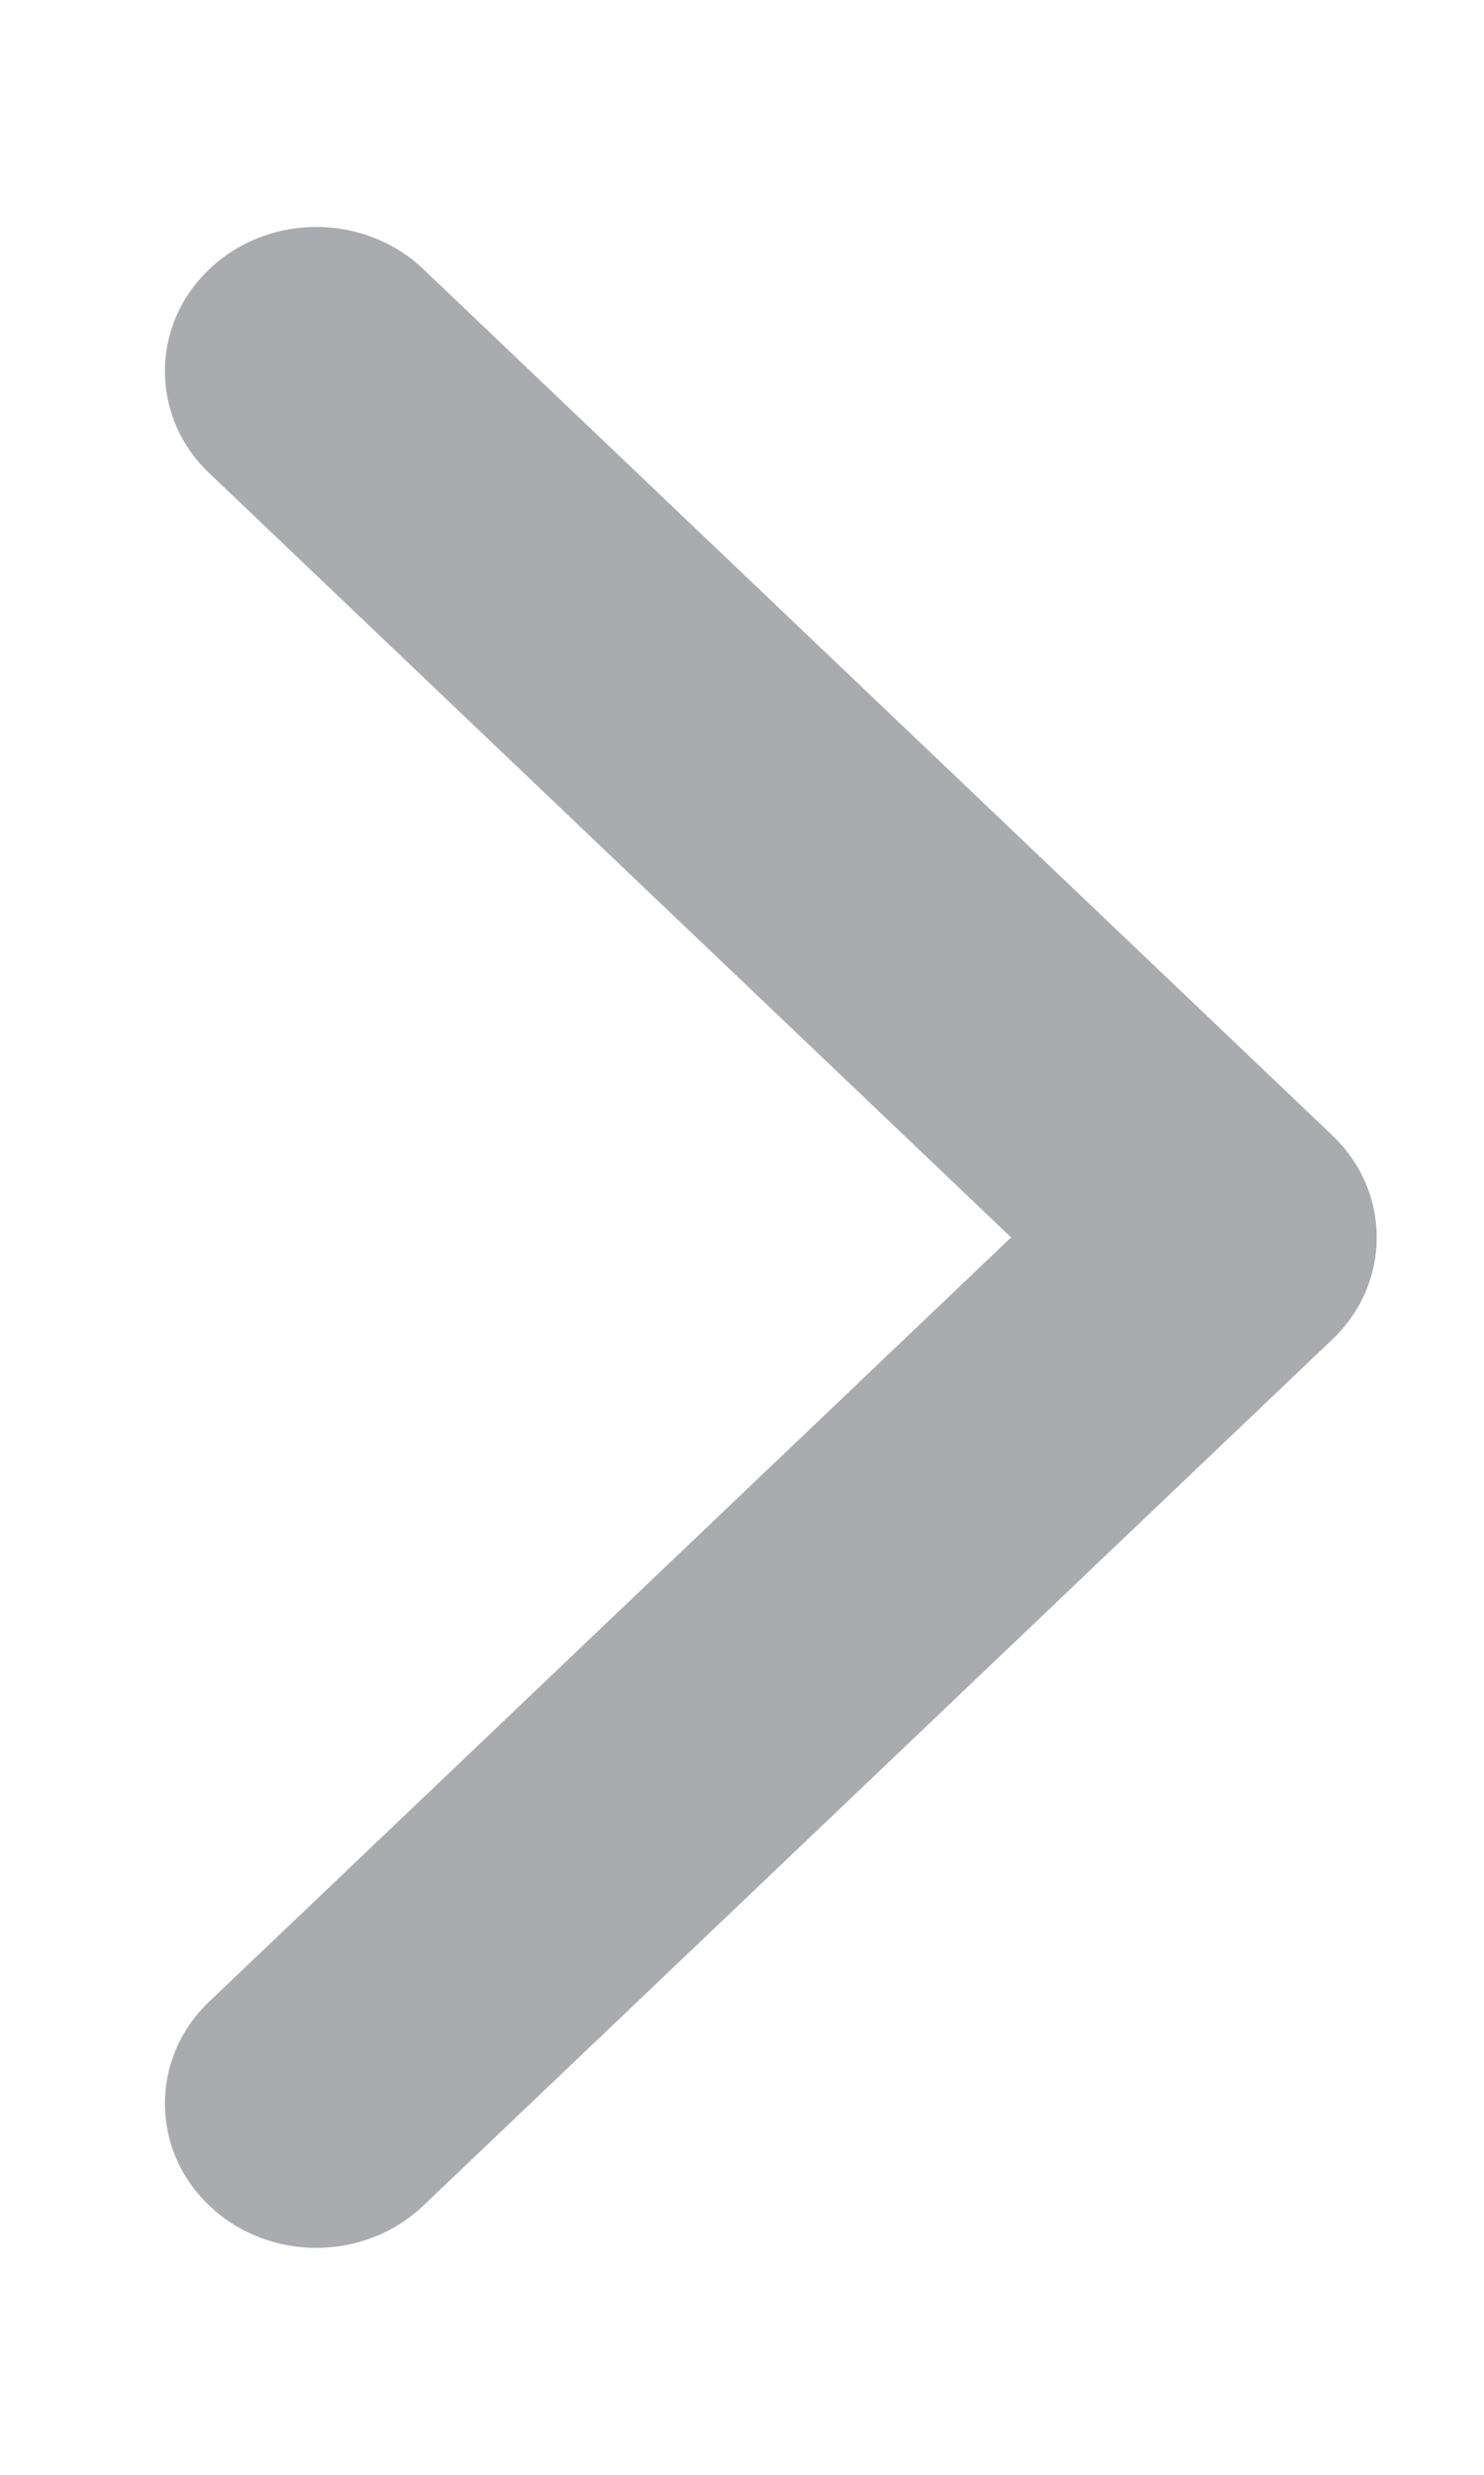 <svg width="6" height="10" viewBox="0 0 6 10" fill="none" xmlns="http://www.w3.org/2000/svg">
<path fill-rule="evenodd" clip-rule="evenodd" d="M0.846 1.088C1.085 0.86 1.473 0.86 1.712 1.088L5.387 4.588C5.626 4.815 5.626 5.185 5.387 5.412L1.712 8.912C1.473 9.14 1.085 9.14 0.846 8.912C0.607 8.685 0.607 8.315 0.846 8.088L4.088 5L0.846 1.912C0.607 1.685 0.607 1.315 0.846 1.088Z" fill="#AAABAE"/>
</svg>
